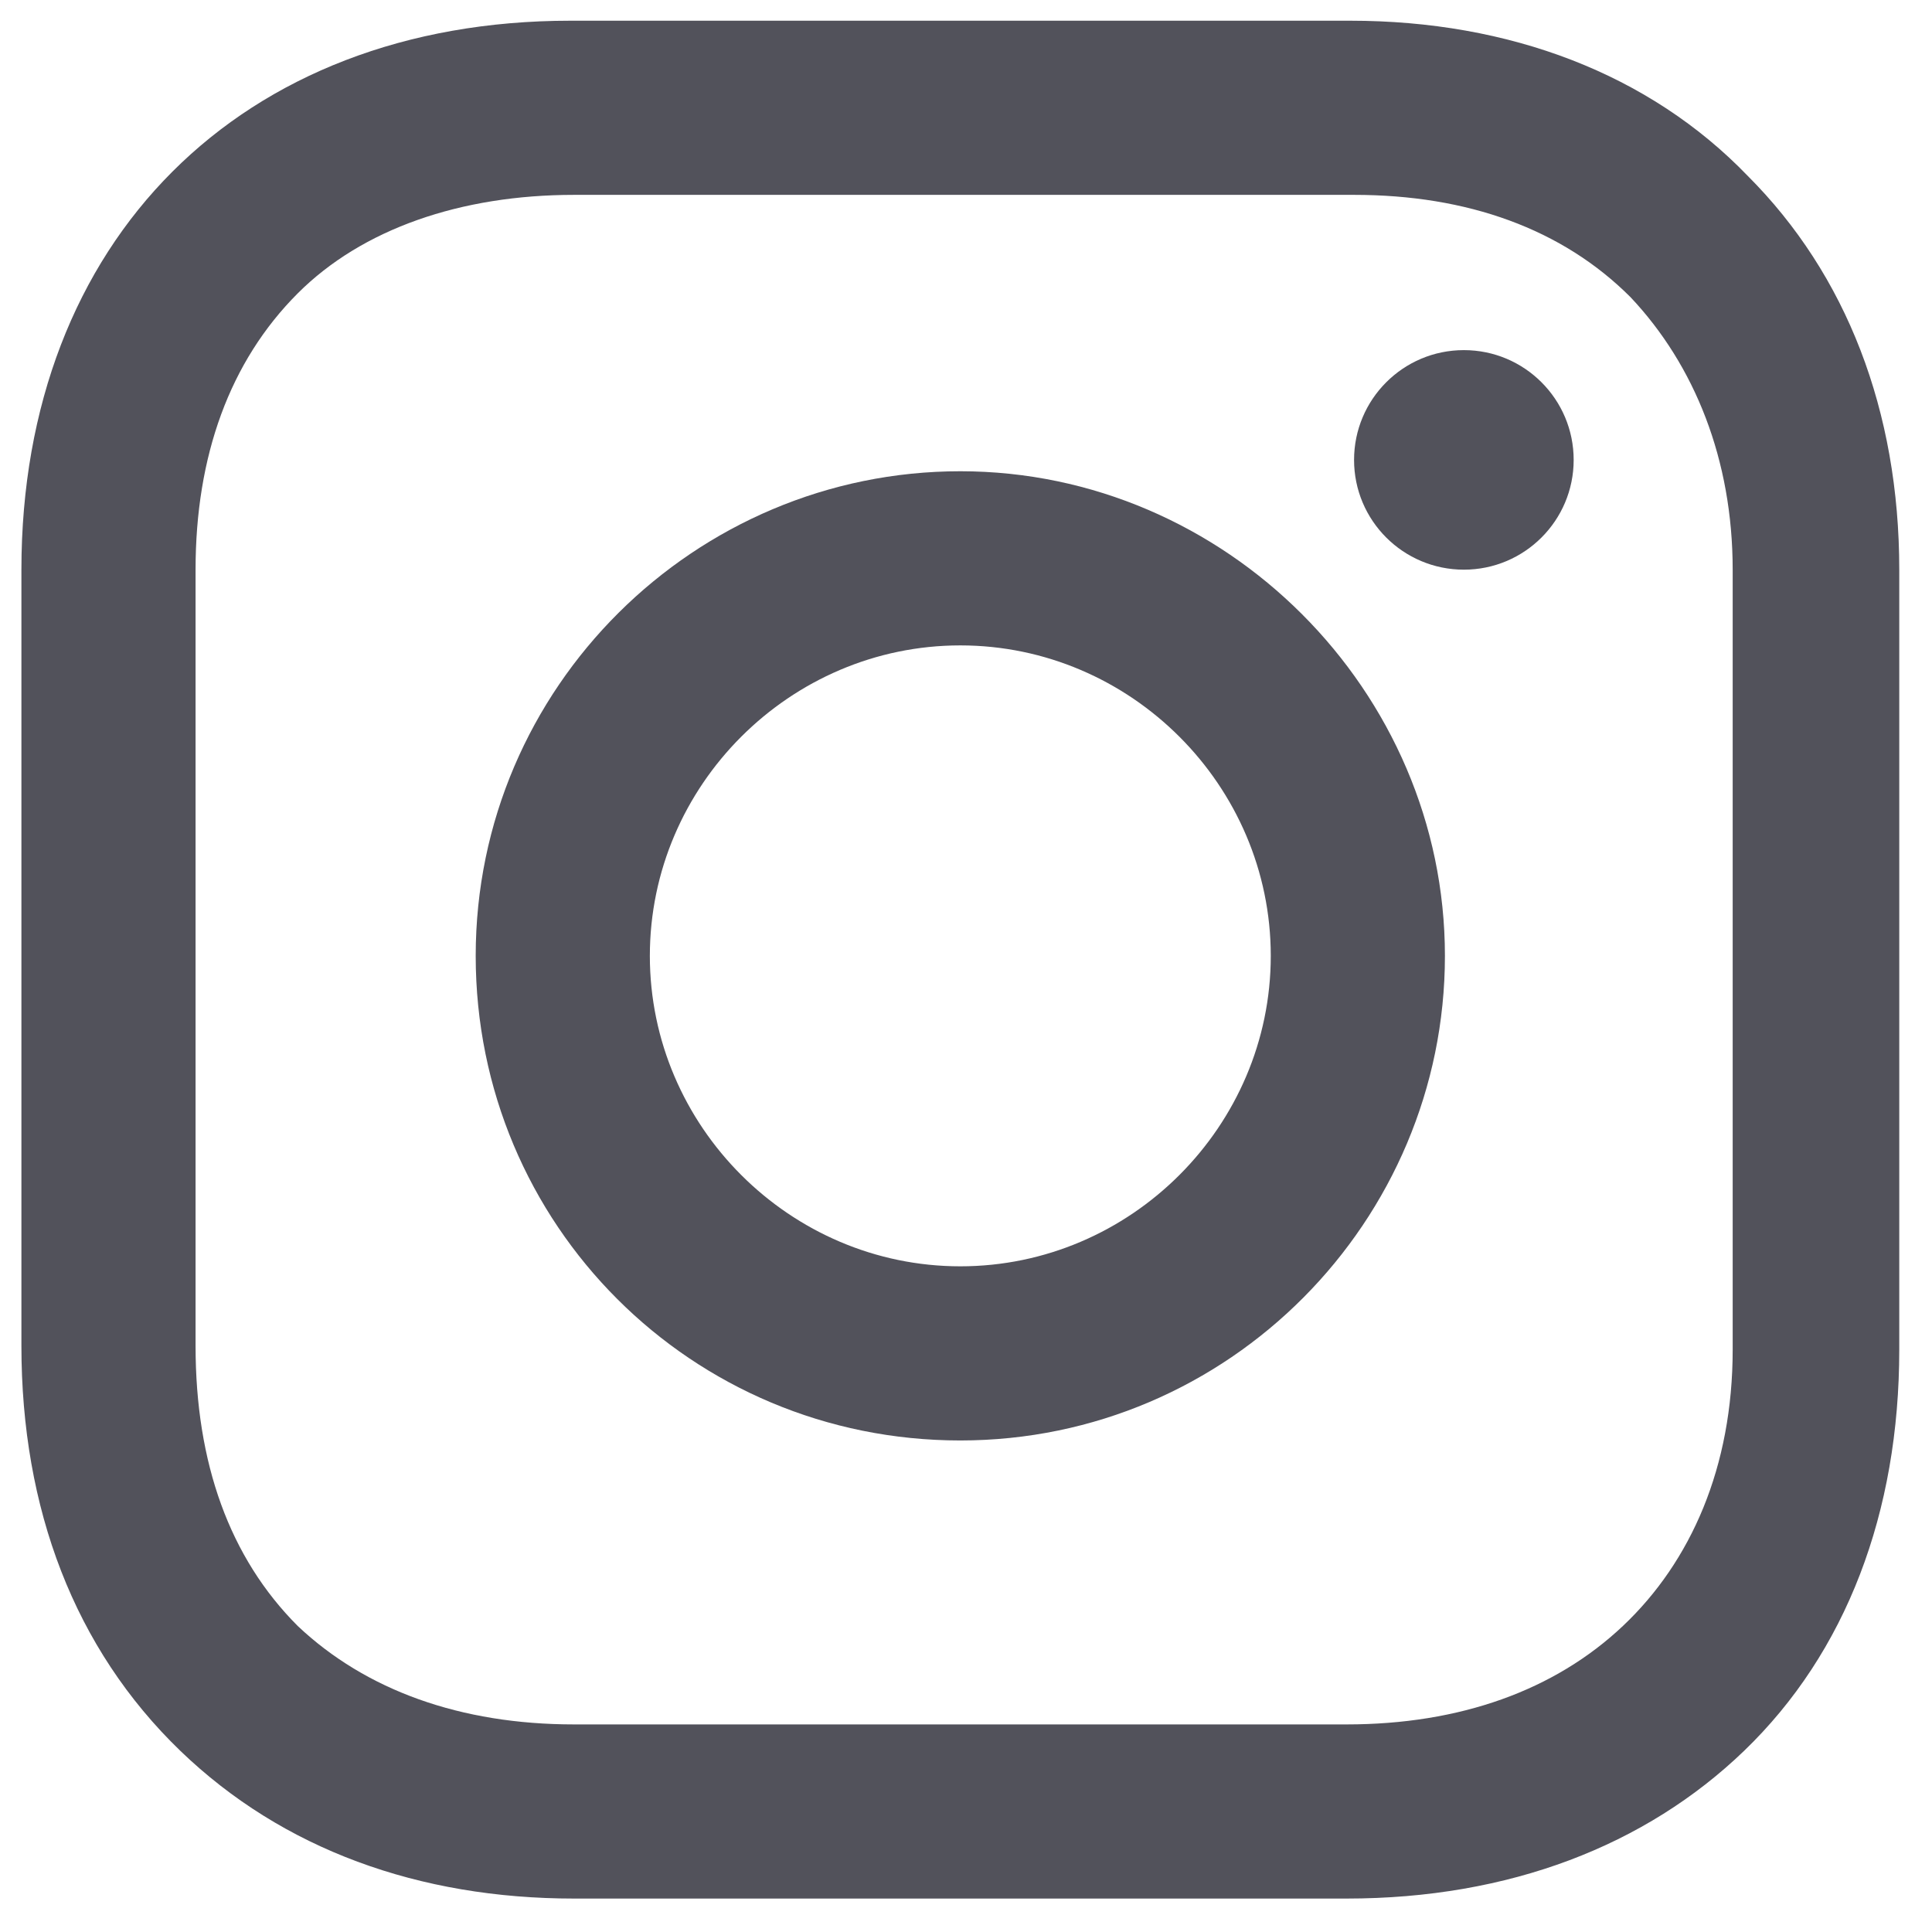 <svg width="36" height="36" viewBox="0 0 36 36" fill="none" xmlns="http://www.w3.org/2000/svg">
<path d="M17.894 8.781C12.956 8.781 8.864 12.802 8.864 17.811C8.864 22.82 12.885 26.841 17.894 26.841C22.903 26.841 26.924 22.75 26.924 17.811C26.924 12.873 22.832 8.781 17.894 8.781ZM17.894 23.596C14.72 23.596 12.109 20.986 12.109 17.811C12.109 14.637 14.72 12.026 17.894 12.026C21.069 12.026 23.679 14.637 23.679 17.811C23.679 20.986 21.069 23.596 17.894 23.596Z" fill="#52525B"/>
<path d="M27.277 10.615C28.407 10.615 29.323 9.699 29.323 8.57C29.323 7.44 28.407 6.524 27.277 6.524C26.147 6.524 25.231 7.44 25.231 8.57C25.231 9.699 26.147 10.615 27.277 10.615Z" fill="#52525B"/>
<path d="M32.568 3.279C30.734 1.374 28.123 0.386 25.16 0.386H10.628C4.49 0.386 0.399 4.478 0.399 10.616V25.078C0.399 28.111 1.386 30.721 3.362 32.626C5.266 34.46 7.806 35.377 10.698 35.377H25.09C28.123 35.377 30.663 34.39 32.497 32.626C34.402 30.792 35.39 28.182 35.39 25.148V10.616C35.39 7.653 34.402 5.113 32.568 3.279ZM32.286 25.148C32.286 27.335 31.51 29.099 30.24 30.298C28.97 31.497 27.206 32.132 25.09 32.132H10.698C8.582 32.132 6.818 31.497 5.548 30.298C4.279 29.028 3.644 27.265 3.644 25.078V10.616C3.644 8.499 4.279 6.735 5.548 5.466C6.748 4.266 8.582 3.631 10.698 3.631H25.231C27.347 3.631 29.111 4.266 30.381 5.536C31.58 6.806 32.286 8.57 32.286 10.616V25.148Z" fill="#52525B"/>
</svg>
